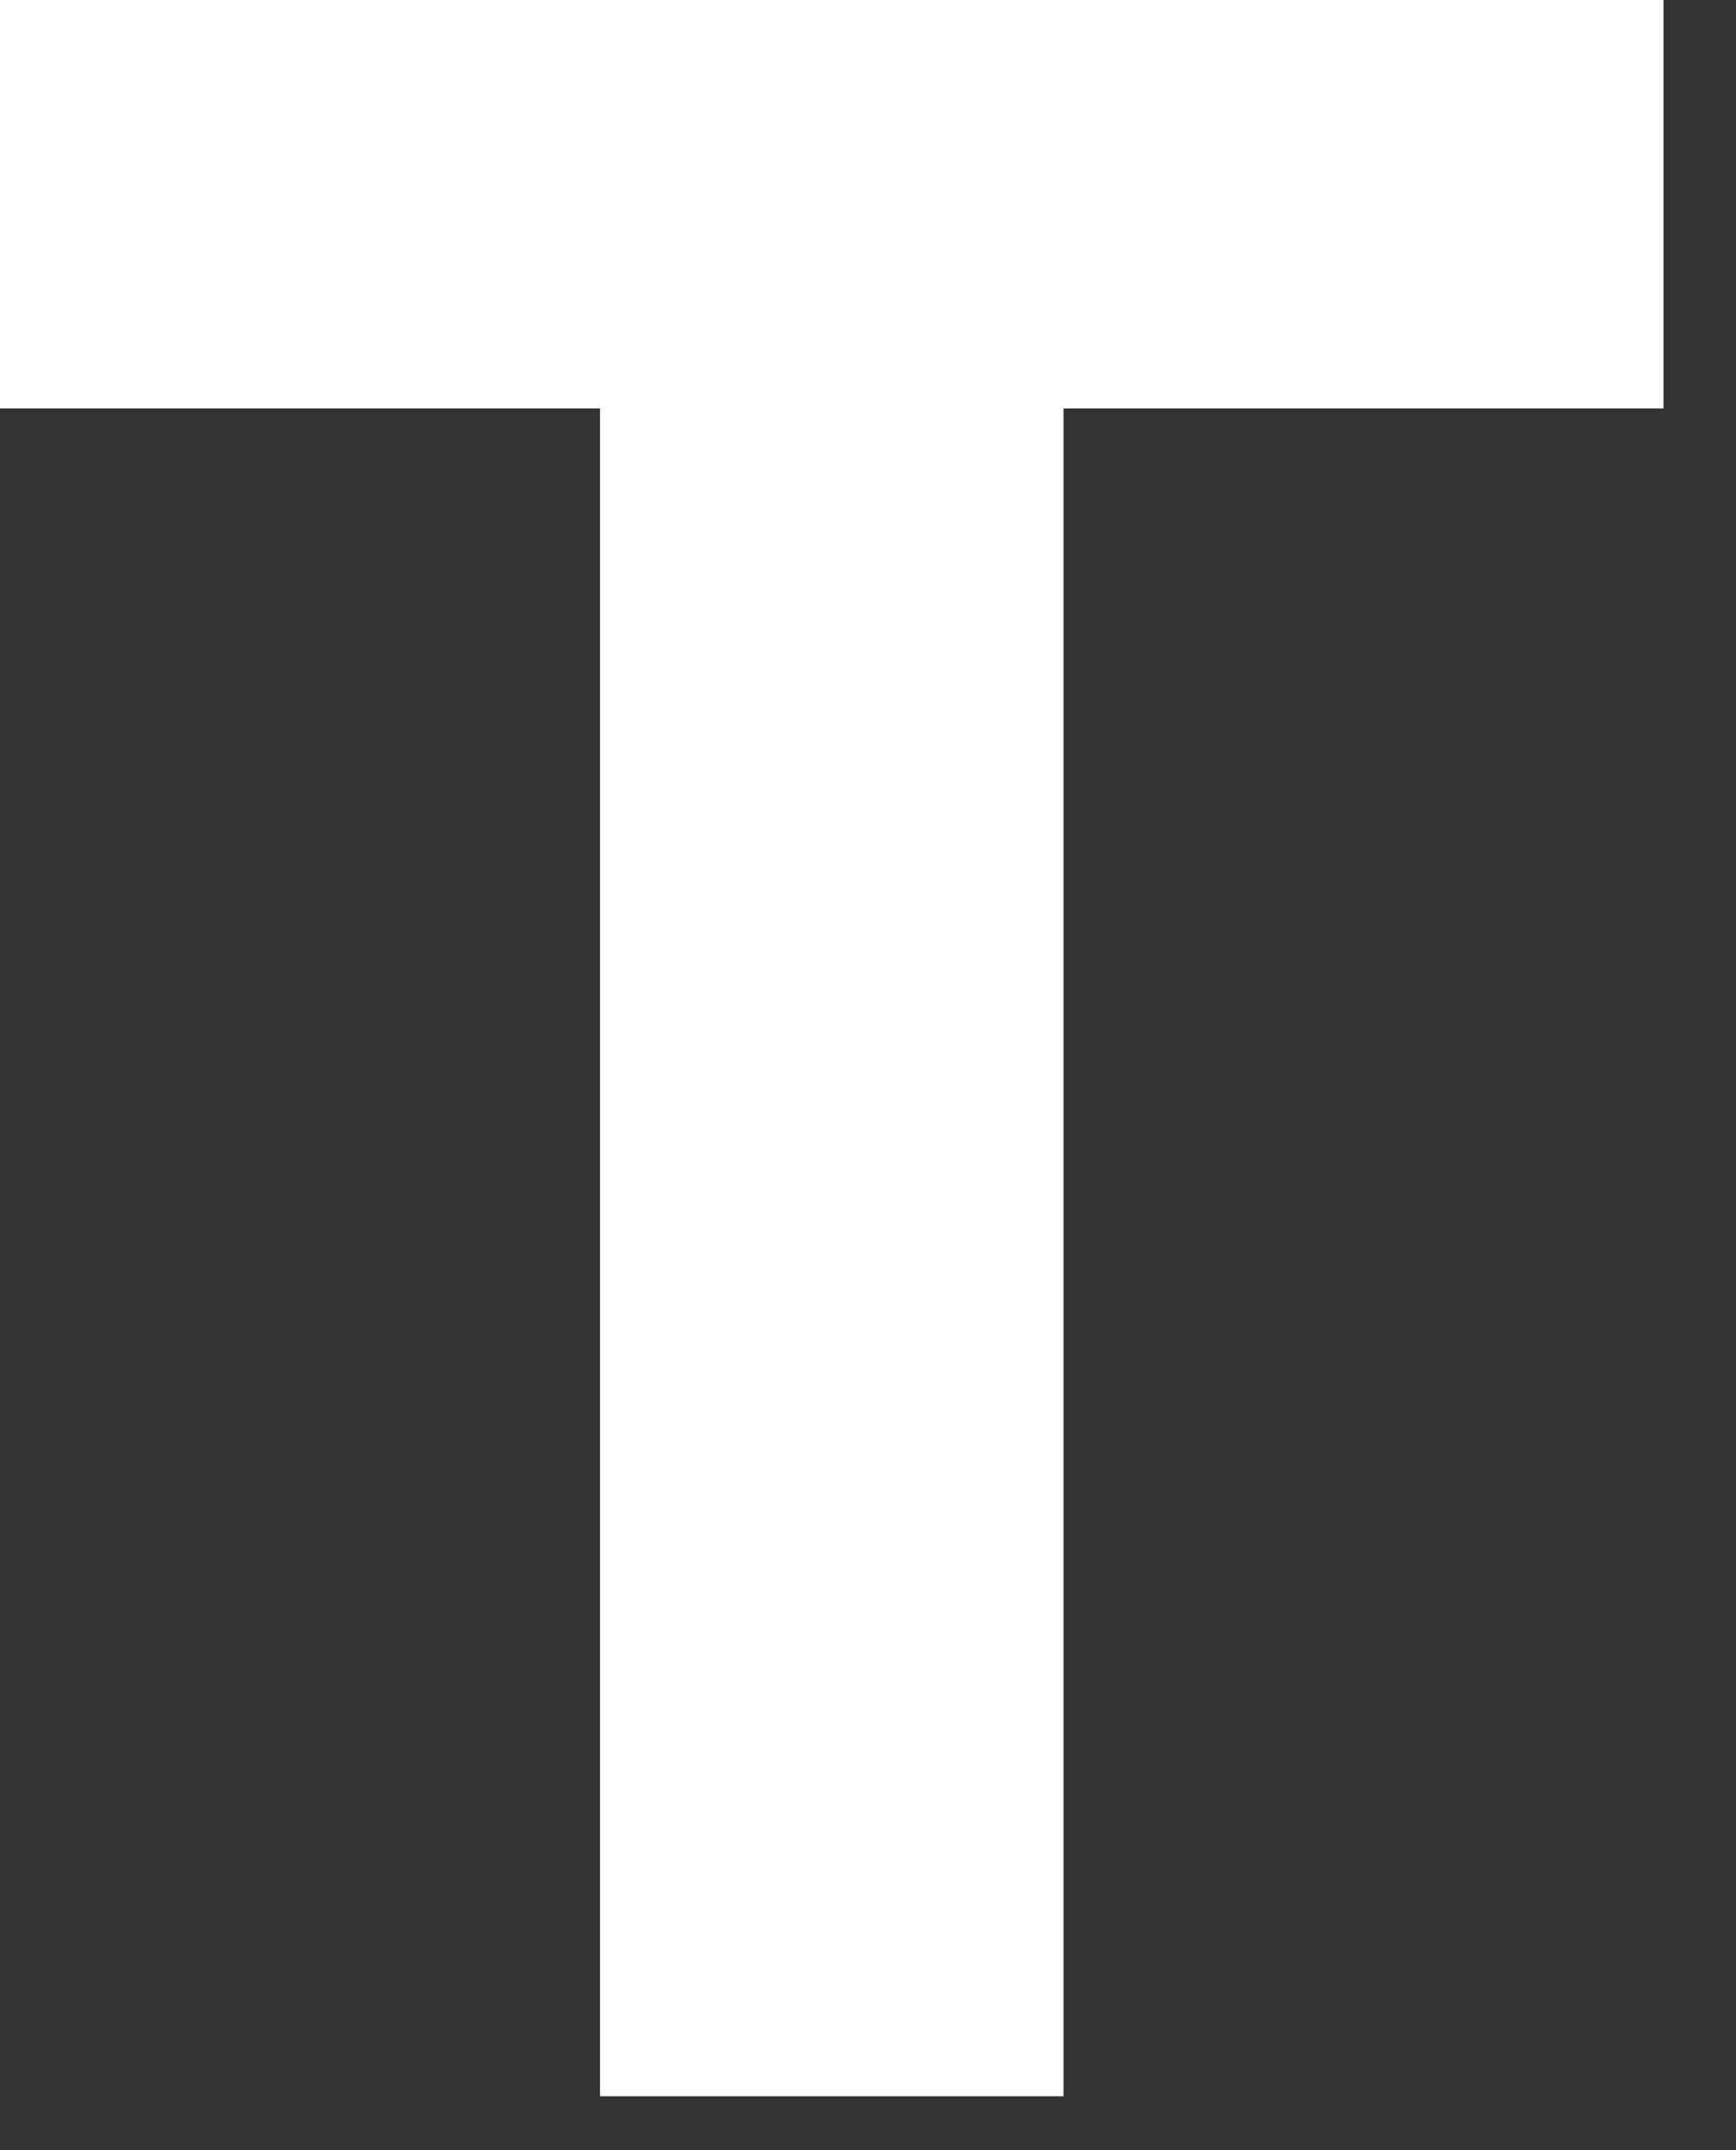 <?xml version="1.0" encoding="utf-8"?>
<svg xmlns="http://www.w3.org/2000/svg" fill="none" height="100%" overflow="visible" preserveAspectRatio="none" style="display: block;" viewBox="0 0 21 26" width="100%">
<rect x="0" y="0" width="21" height="26" fill="#333333" stroke="none"/>
<path d="M7.258 4.939H0V0H20.123V4.939H12.865V25.348H7.258V4.939Z" fill="white" id="Vector"/>
</svg>